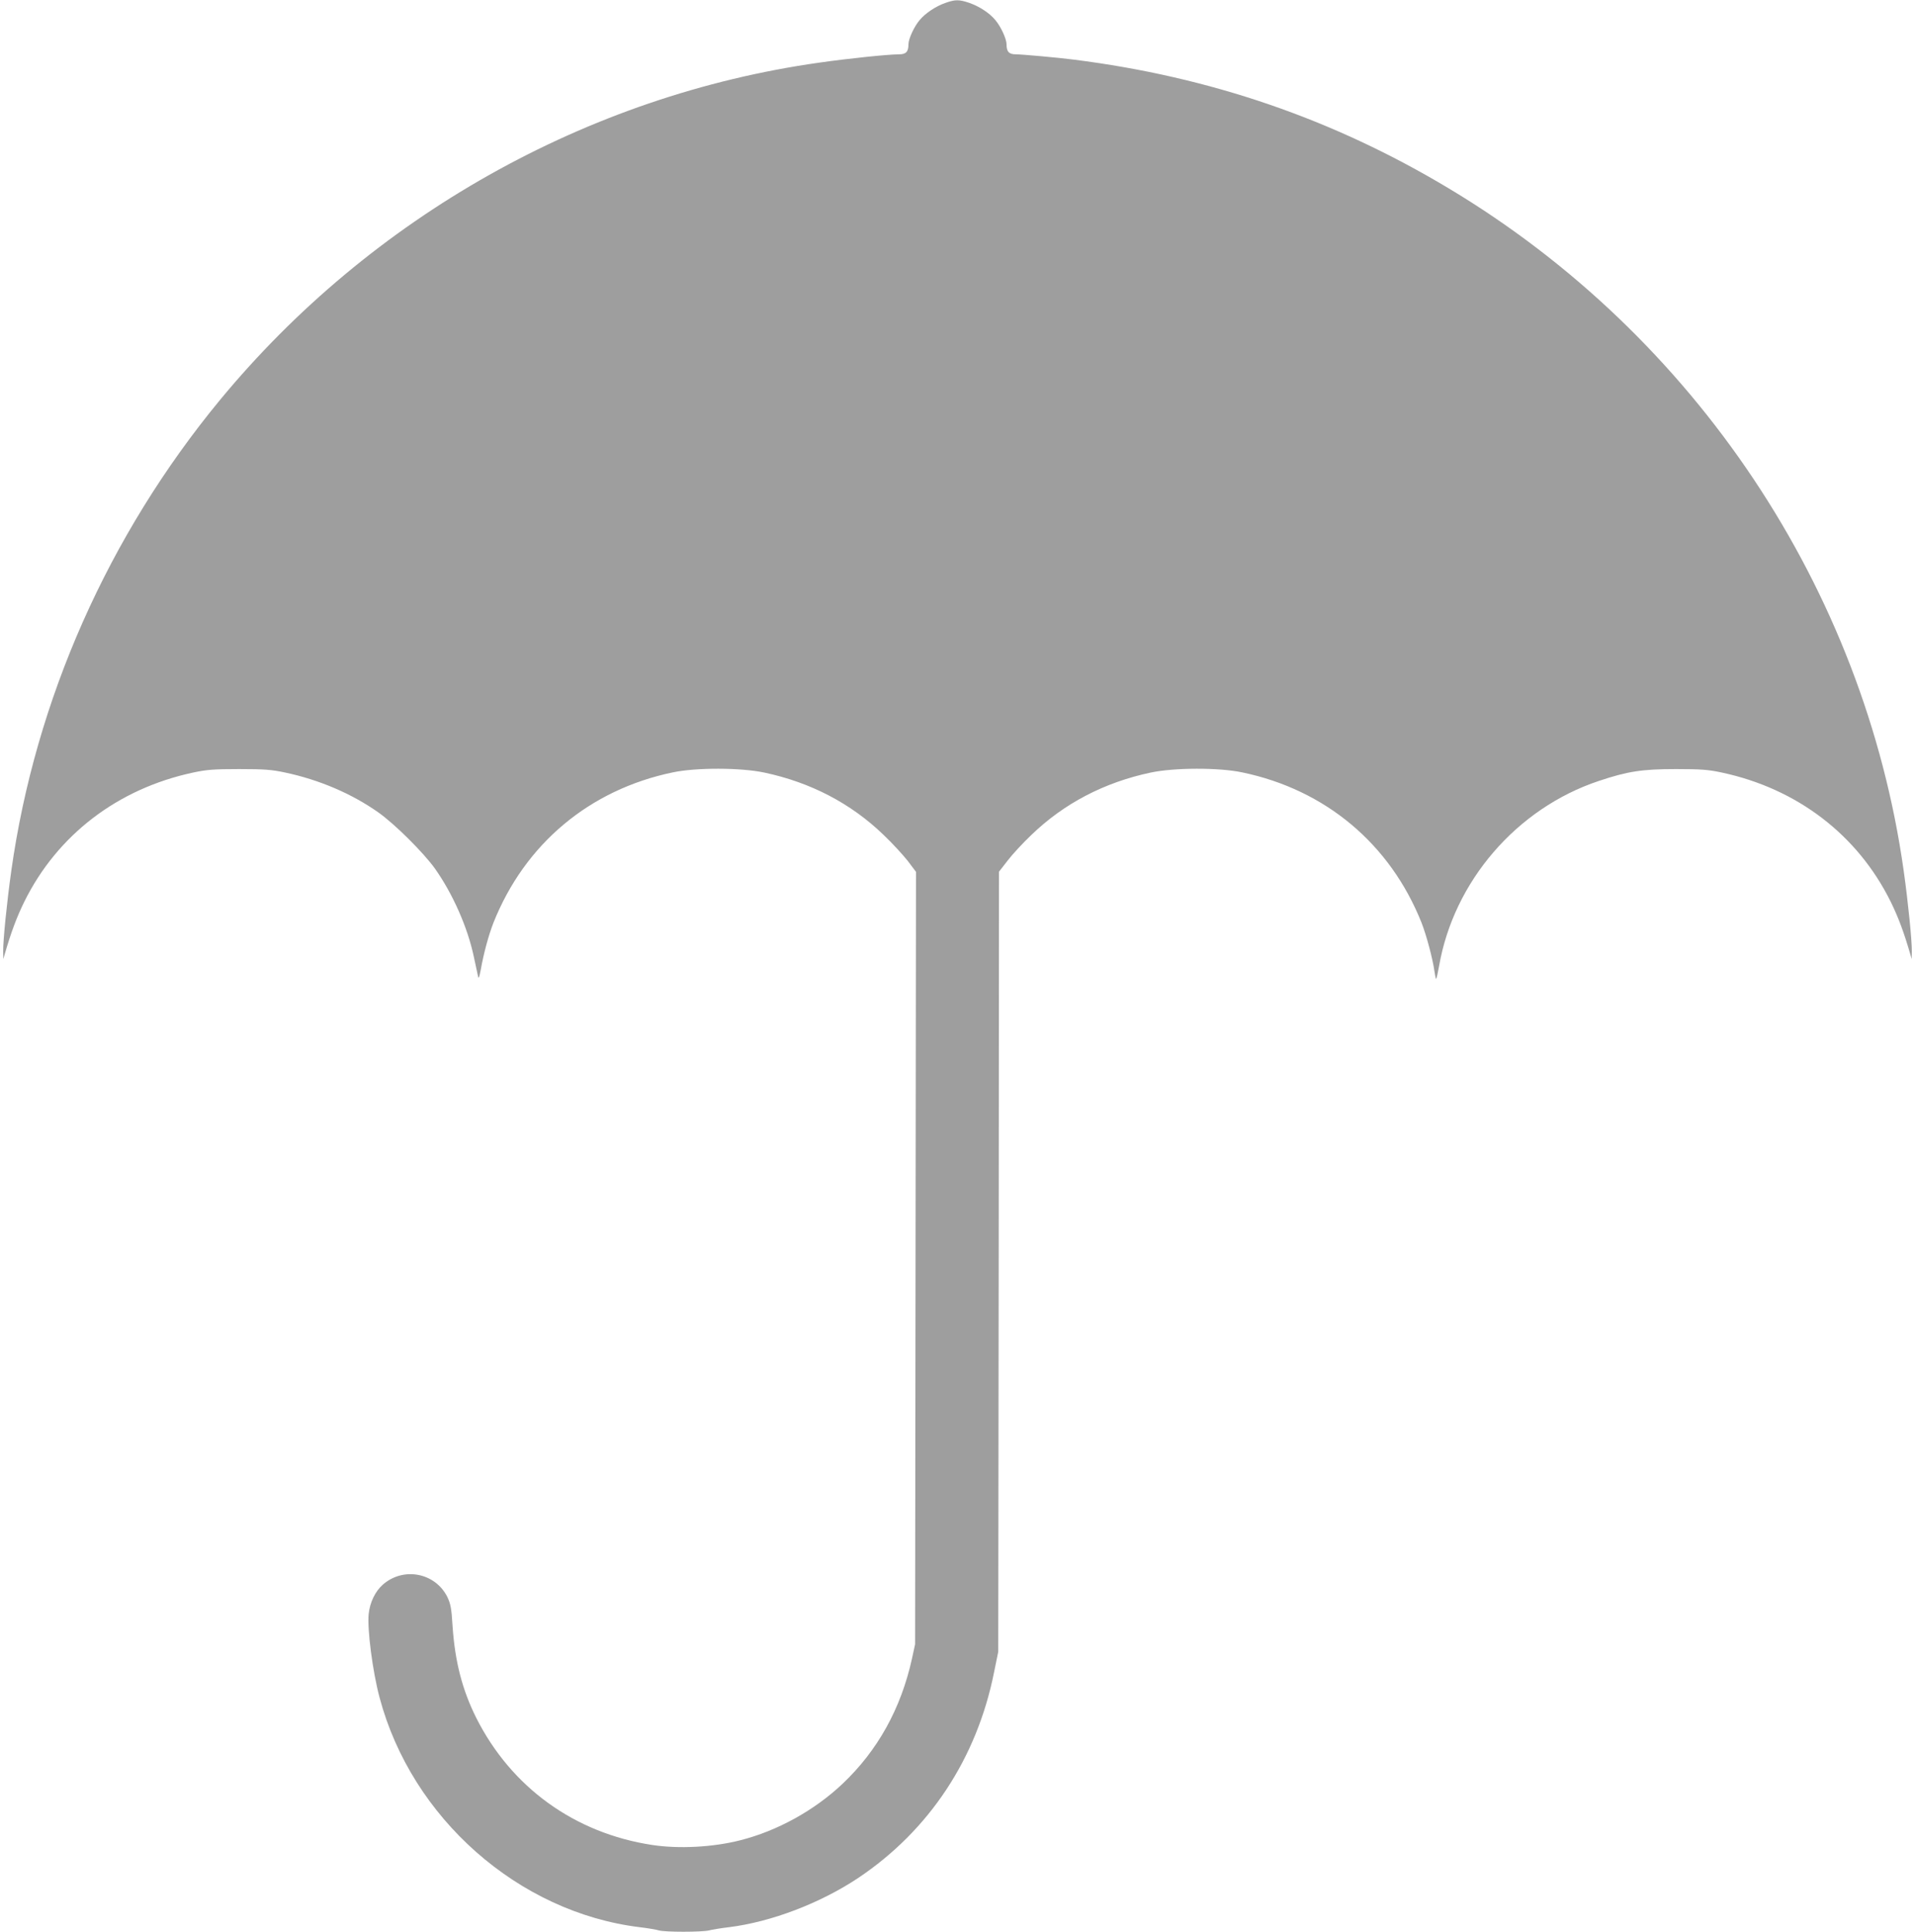 <?xml version="1.0" standalone="no"?>
<!DOCTYPE svg PUBLIC "-//W3C//DTD SVG 20010904//EN"
 "http://www.w3.org/TR/2001/REC-SVG-20010904/DTD/svg10.dtd">
<svg version="1.0" xmlns="http://www.w3.org/2000/svg"
 width="1269pt" height="1280pt" viewBox="0 0 1269 1280"
 preserveAspectRatio="xMidYMid meet">
<g transform="translate(0,1280) scale(0.1,-0.1)"
fill="#9e9e9e" stroke="none">
<path d="M6263 12780 c-63 -22 -131 -68 -168 -112 -37 -43 -75 -126 -75 -161
0 -50 -16 -67 -63 -67 -70 0 -332 -27 -528 -55 -1539 -217 -2969 -1022 -3971
-2235 -740 -897 -1223 -1985 -1383 -3119 -30 -214 -55 -464 -54 -536 l1 -50
10 35 c42 144 78 241 129 345 219 443 619 749 1119 856 89 19 136 23 305 23
169 0 216 -4 305 -23 226 -48 441 -140 617 -264 109 -77 299 -266 375 -372
120 -170 217 -391 258 -585 12 -58 25 -116 28 -130 4 -18 8 -6 18 45 19 108
52 229 84 311 208 522 636 881 1188 996 156 33 449 32 606 -1 307 -65 575
-204 792 -414 57 -54 128 -132 159 -171 l55 -73 -3 -2559 -3 -2559 -21 -97
c-73 -330 -227 -607 -459 -827 -187 -177 -433 -313 -679 -375 -180 -46 -407
-58 -583 -31 -514 78 -935 382 -1167 844 -92 185 -140 371 -156 606 -7 118
-13 147 -34 192 -80 162 -291 203 -428 83 -51 -45 -86 -118 -94 -195 -10 -100
26 -380 72 -552 212 -800 921 -1425 1725 -1523 52 -6 109 -16 126 -21 39 -12
286 -12 333 0 20 5 79 15 131 21 281 35 606 159 858 327 470 315 785 791 899
1361 l28 137 3 2585 2 2584 56 72 c30 40 101 117 158 171 217 210 485 349 792
414 157 33 450 34 606 1 552 -115 980 -474 1188 -996 33 -84 75 -243 86 -324
4 -29 9 -51 11 -48 3 3 11 40 19 83 97 563 515 1047 1058 1228 191 64 287 79
511 79 169 0 216 -4 305 -23 500 -107 900 -413 1119 -856 51 -104 87 -201 129
-345 l10 -35 1 50 c1 72 -24 322 -54 536 -263 1866 -1382 3543 -3015 4521
-767 460 -1581 739 -2485 853 -99 13 -344 35 -382 35 -47 0 -63 17 -63 67 0
35 -38 118 -75 161 -38 46 -106 90 -172 113 -68 23 -93 23 -160 -1z"/>
</g>
</svg>
